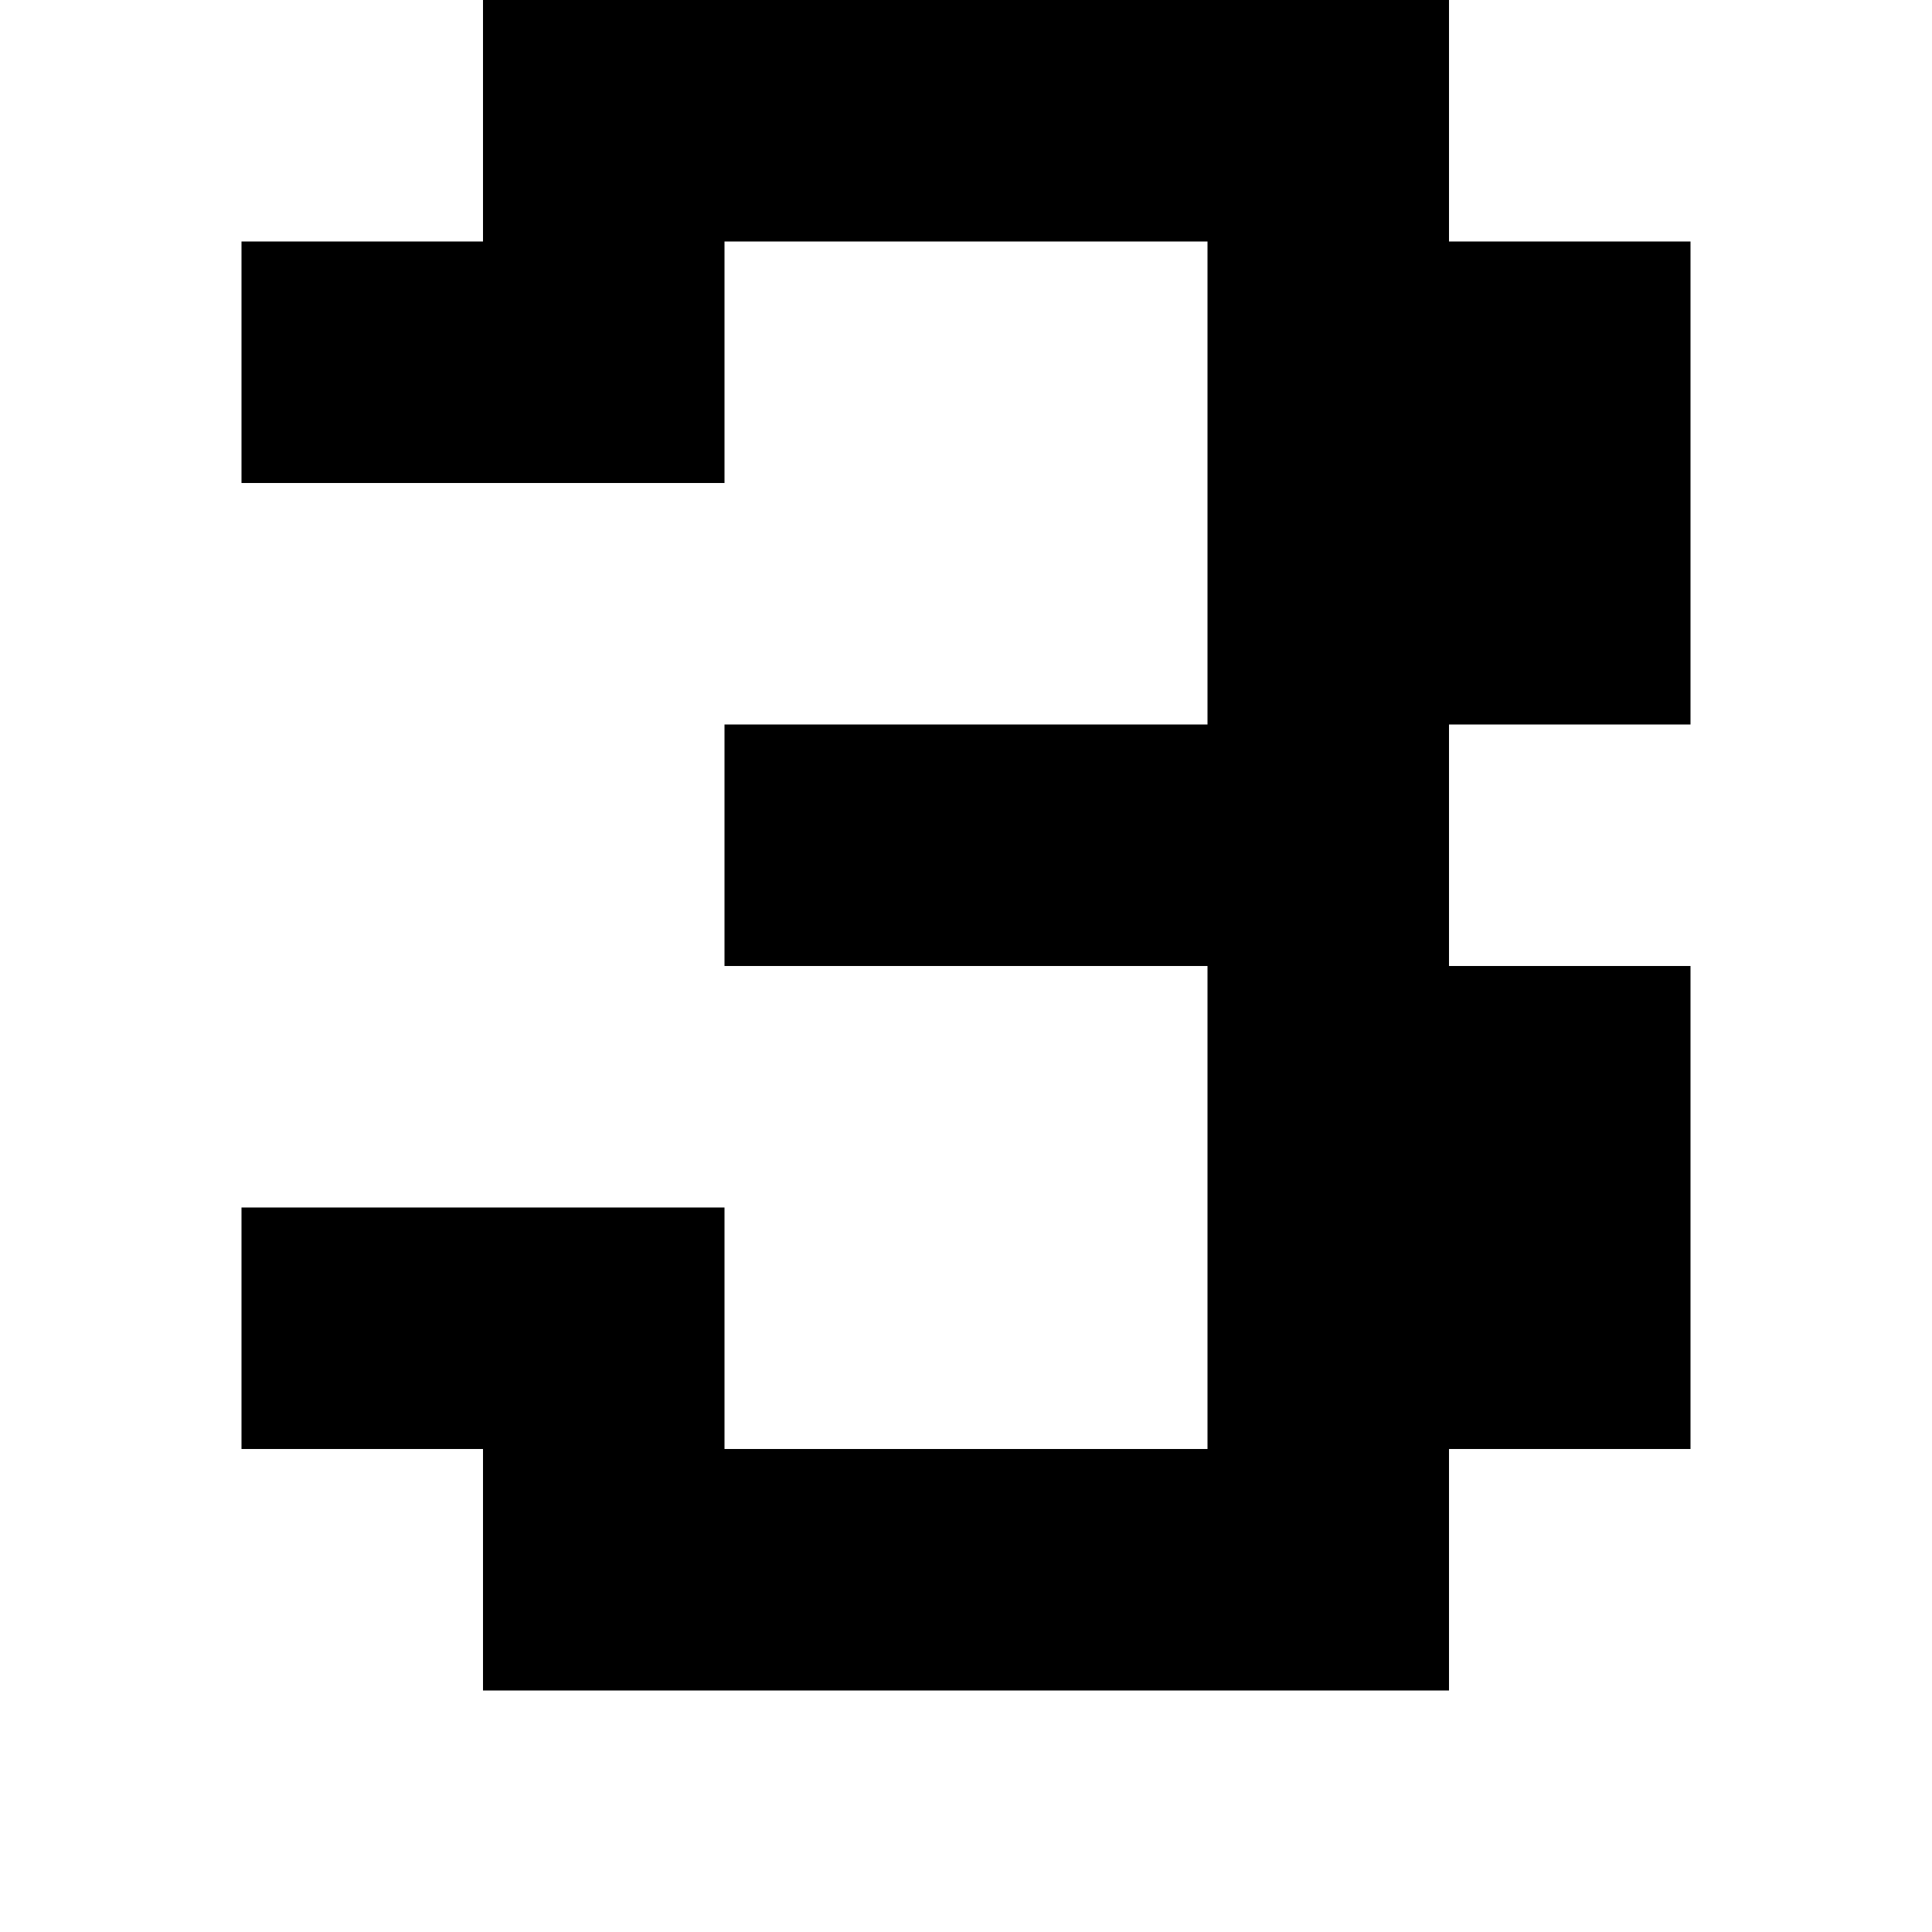 <?xml version="1.0" standalone="no"?>
<!DOCTYPE svg PUBLIC "-//W3C//DTD SVG 20010904//EN"
 "http://www.w3.org/TR/2001/REC-SVG-20010904/DTD/svg10.dtd">
<svg version="1.0" xmlns="http://www.w3.org/2000/svg"
 width="32pt" height="32pt" viewBox="0 0 32 32"
 preserveAspectRatio="xMidYMid meet">
<g transform="translate(0,32) scale(1,-1)"
fill="#000000" stroke="none">
<path d="M8 30 l0 -2 -2 0 -2 0 0 -2 0 -2 4 0 4 0 0 2 0 2 4 0 4 0 0 -4 0 -4
-4 0 -4 0 0 -2 0 -2 4 0 4 0 0 -4 0 -4 -4 0 -4 0 0 2 0 2 -4 0 -4 0 0 -2 0 -2
2 0 2 0 0 -2 0 -2 8 0 8 0 0 2 0 2 2 0 2 0 0 4 0 4 -2 0 -2 0 0 2 0 2 2 0 2 0
0 4 0 4 -2 0 -2 0 0 2 0 2 -8 0 -8 0 0 -2z"/>
</g>
</svg>
